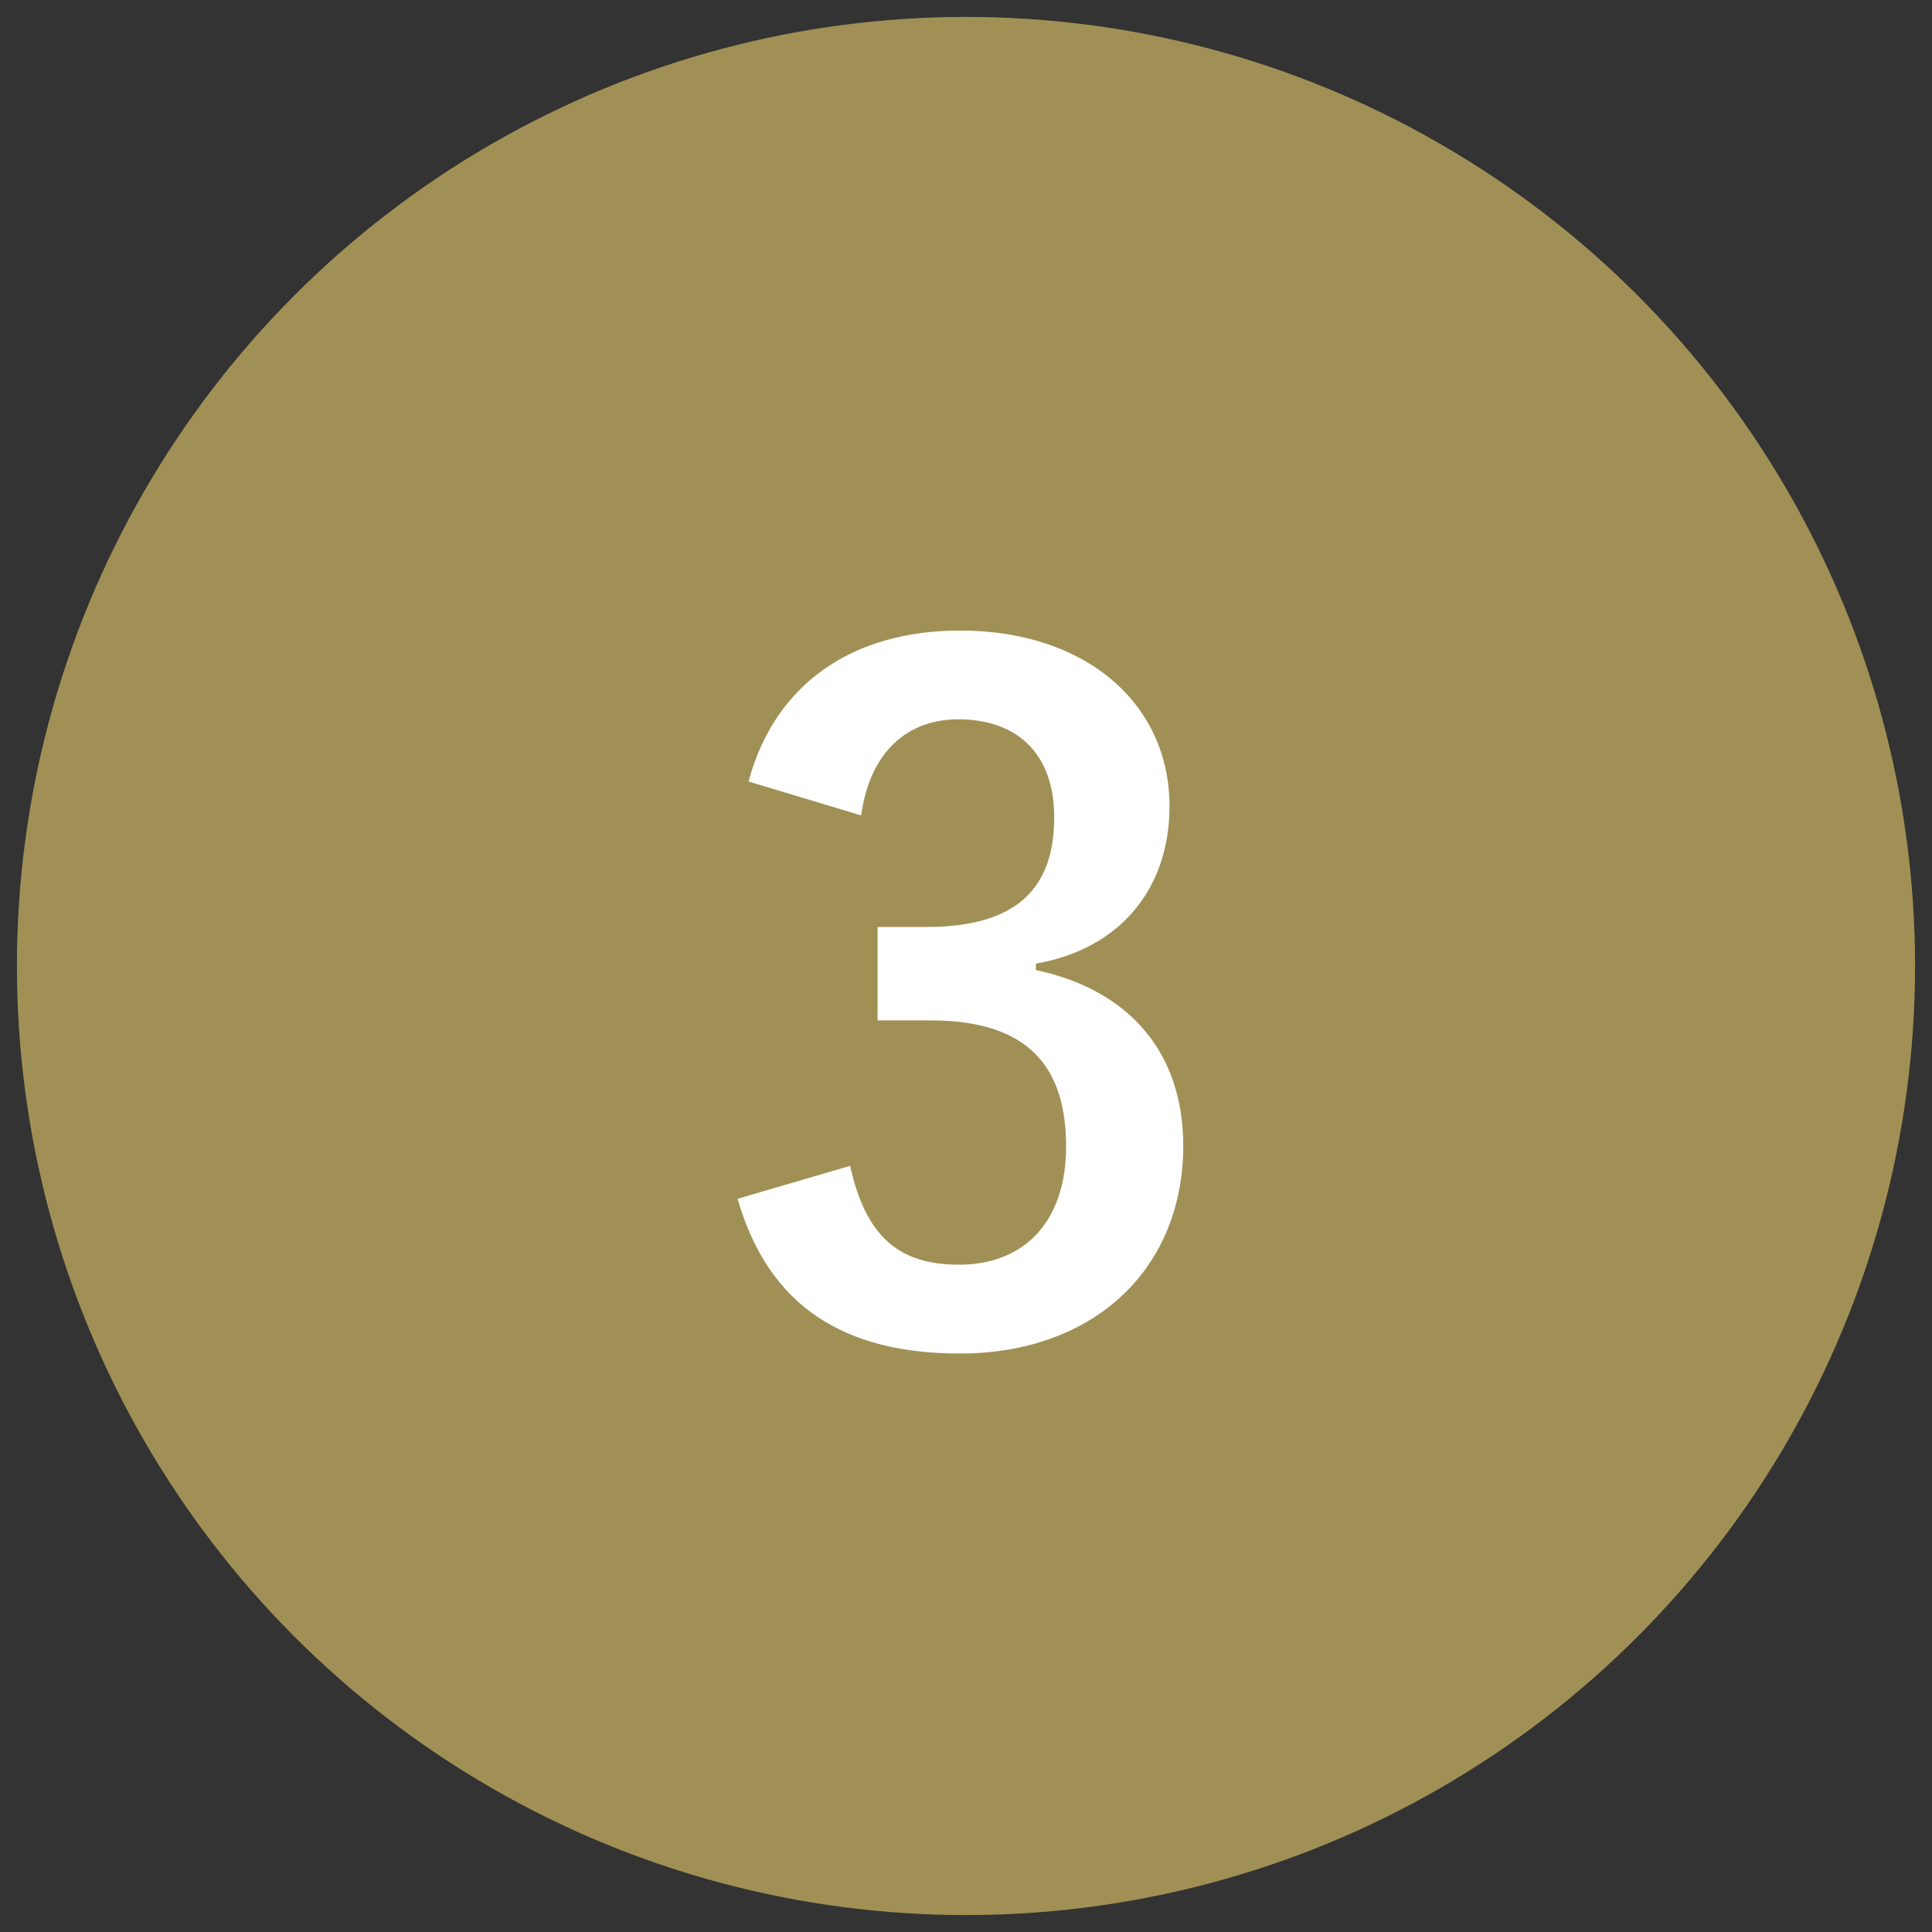 <svg width="38" height="38" viewBox="0 0 38 38" fill="none" xmlns="http://www.w3.org/2000/svg">
<rect x="0" y="0" width="38" height="38" fill="#333333" stroke="none"/>
<circle cx="19" cy="19" r="18.667" fill="#A19055"/>
<path d="M16.937 16.038L14.723 15.371C15.245 13.428 16.793 12.402 18.881 12.402C21.383 12.402 23.003 13.86 23.003 15.857C23.003 17.477 22.031 18.666 20.375 18.953V19.079C22.229 19.476 23.273 20.718 23.273 22.535C23.273 24.965 21.509 26.622 18.881 26.622C16.613 26.622 15.119 25.703 14.507 23.579L16.721 22.931C17.027 24.317 17.675 24.875 18.863 24.875C20.159 24.875 20.969 24.012 20.969 22.553C20.969 20.988 20.231 20.07 18.305 20.07H17.261V18.233H18.215C20.015 18.233 20.735 17.459 20.735 16.073C20.735 14.813 19.997 14.148 18.845 14.148C17.891 14.148 17.117 14.742 16.937 16.038Z" fill="white"/>
</svg>
